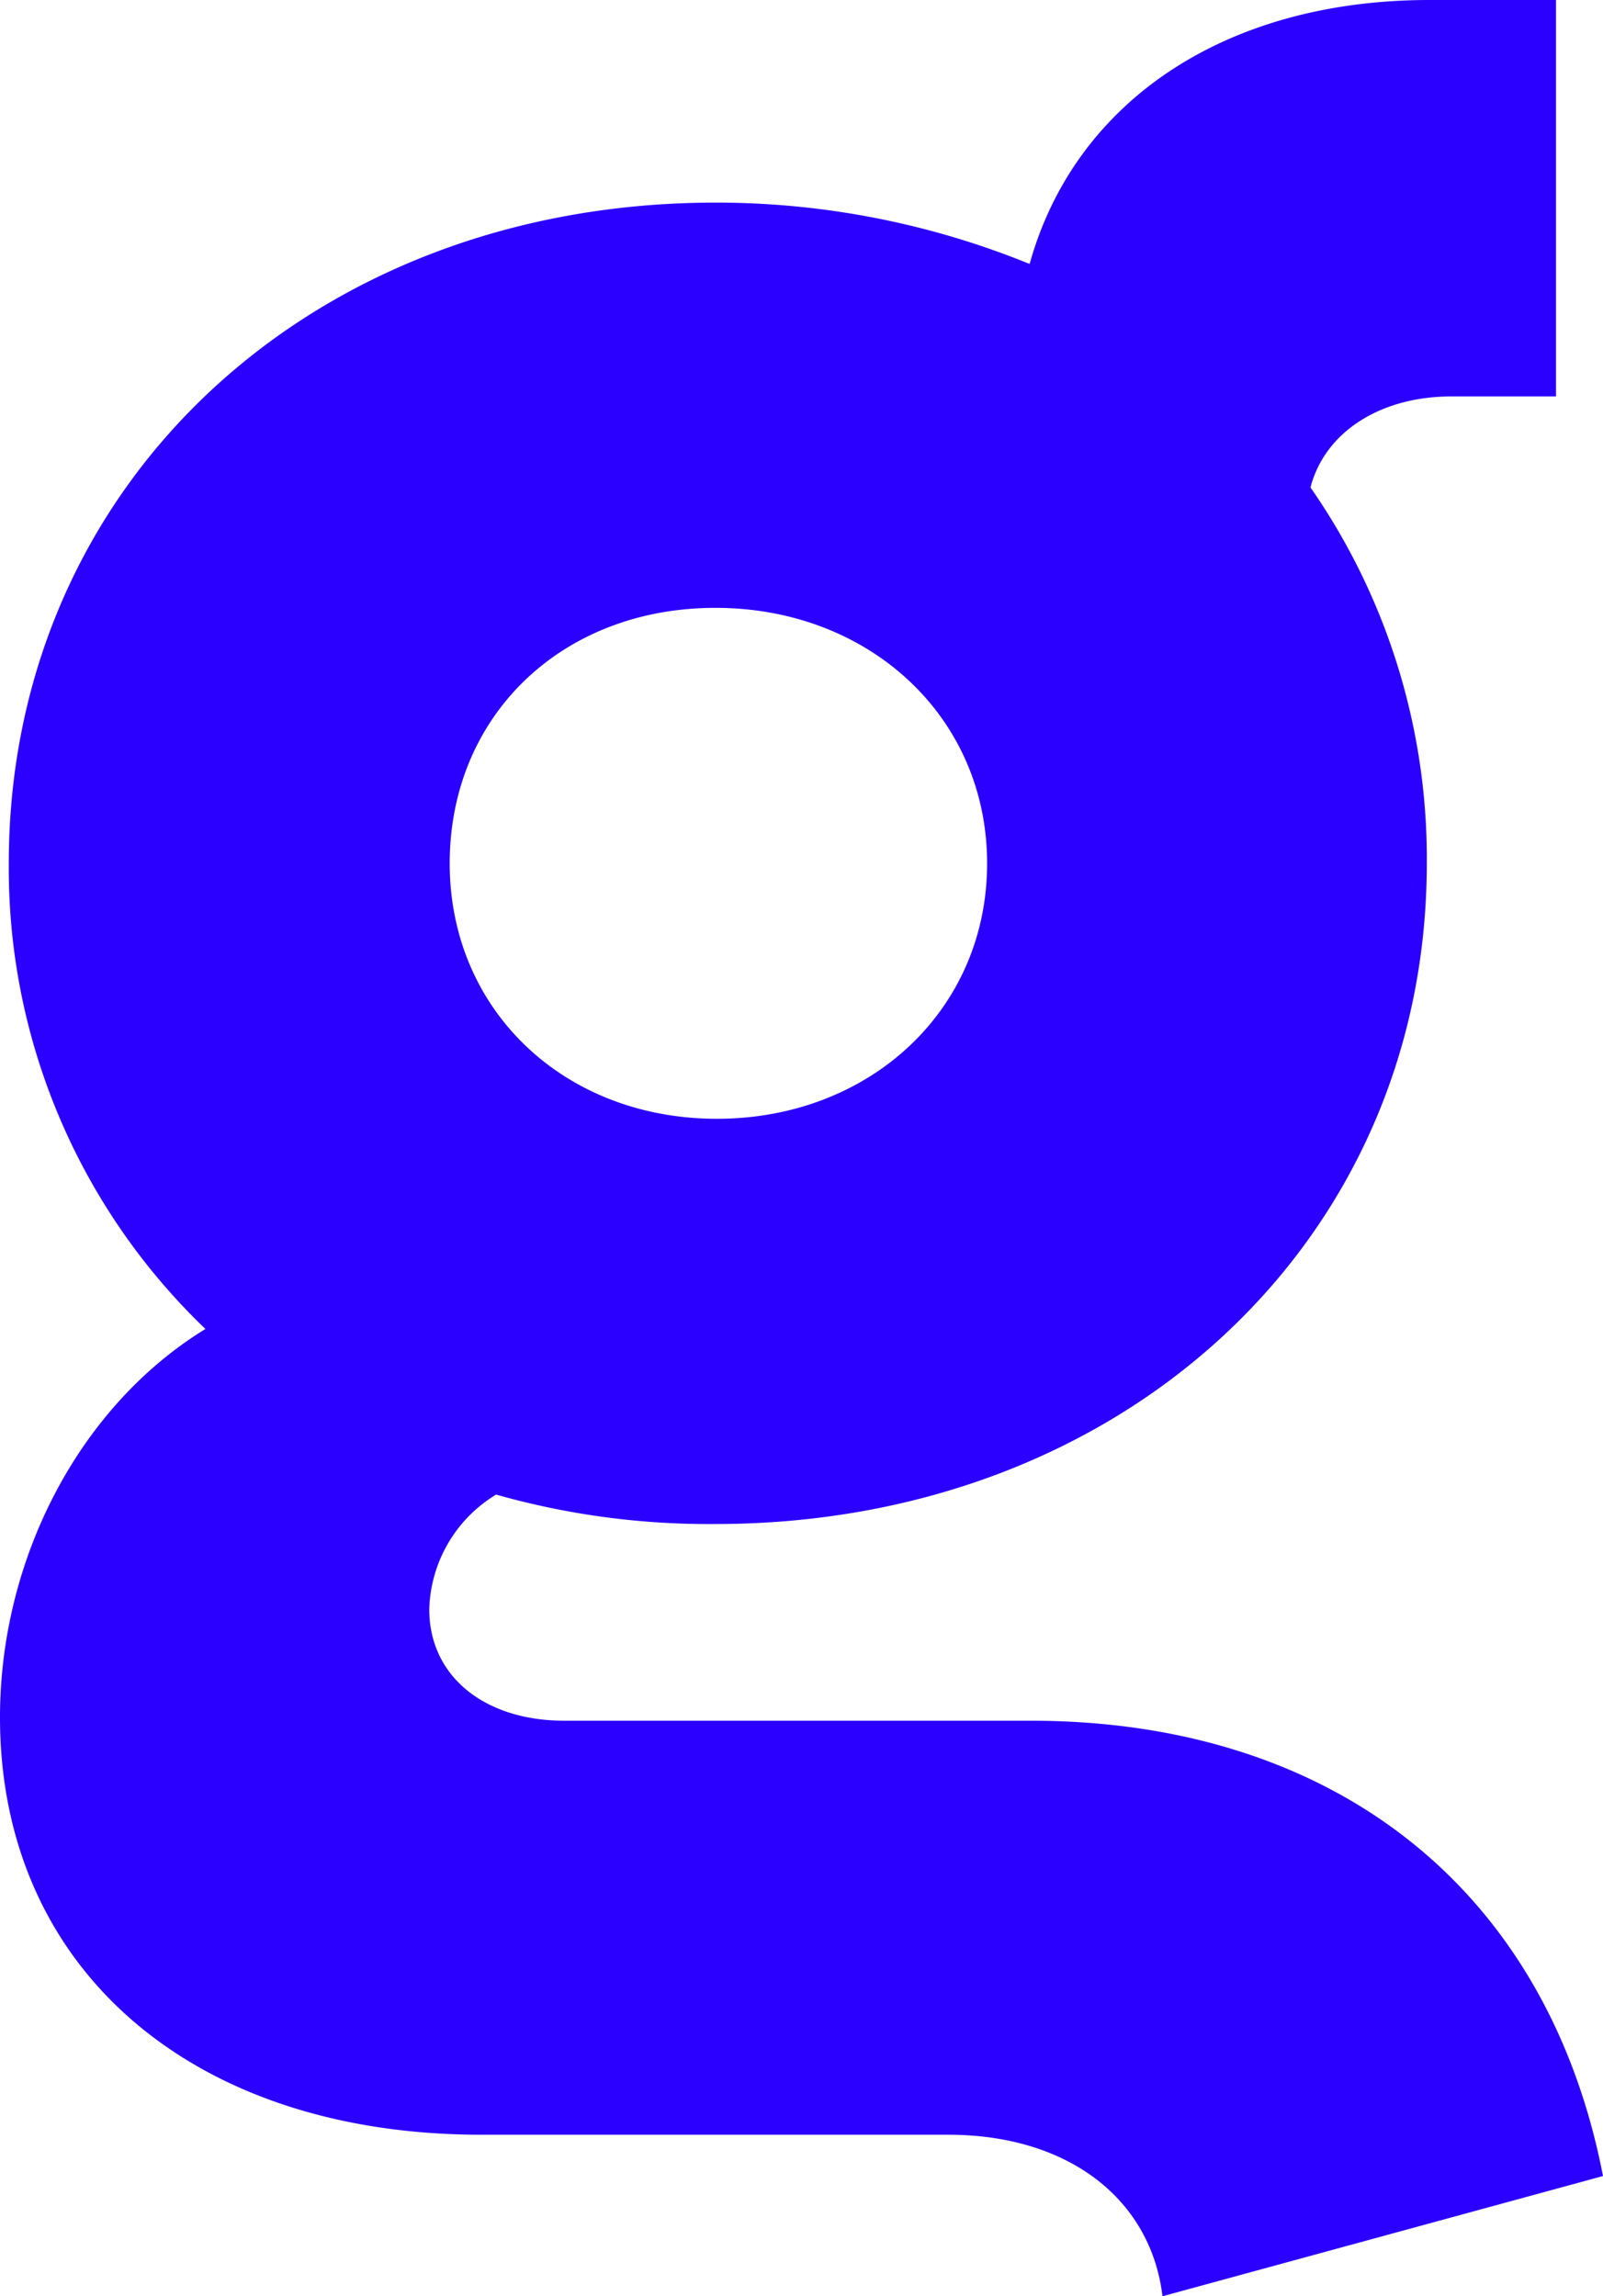<svg xmlns="http://www.w3.org/2000/svg" viewBox="0 0 78.42 112.31"><defs><style>.cls-1{fill:#2b00ff;}</style></defs><g id="Camada_2" data-name="Camada 2"><g id="Camada_1-2" data-name="Camada 1"><path class="cls-1" d="M78.42,106.43l-21.55,5.88c-.57-4.74-4.59-7.9-10.48-7.9H23.55C9.34,104.41,0,96.23,0,84c0-7.76,3.88-15.22,10.05-19A31.19,31.19,0,0,1,.43,42.23C.43,23.7,15.22,9.91,35,9.91a40.64,40.64,0,0,1,15.37,3C52.57,5,59.89,0,69.94,0h6.18V19.39H71c-3.45,0-6.18,1.72-6.89,4.45A31.78,31.78,0,0,1,69.8,42.23C69.8,60.75,54.86,74.54,35,74.54A38.1,38.1,0,0,1,24.27,73.1,6.77,6.77,0,0,0,21,78.71c0,3.3,2.73,5.45,6.6,5.45H50.41C65.2,84.16,75.69,92.35,78.42,106.43ZM22,42.23c0,7.18,5.6,12.49,13.07,12.49s13.22-5.31,13.22-12.49S42.51,29.73,35,29.73,22,35,22,42.23Z"></path></g></g></svg>